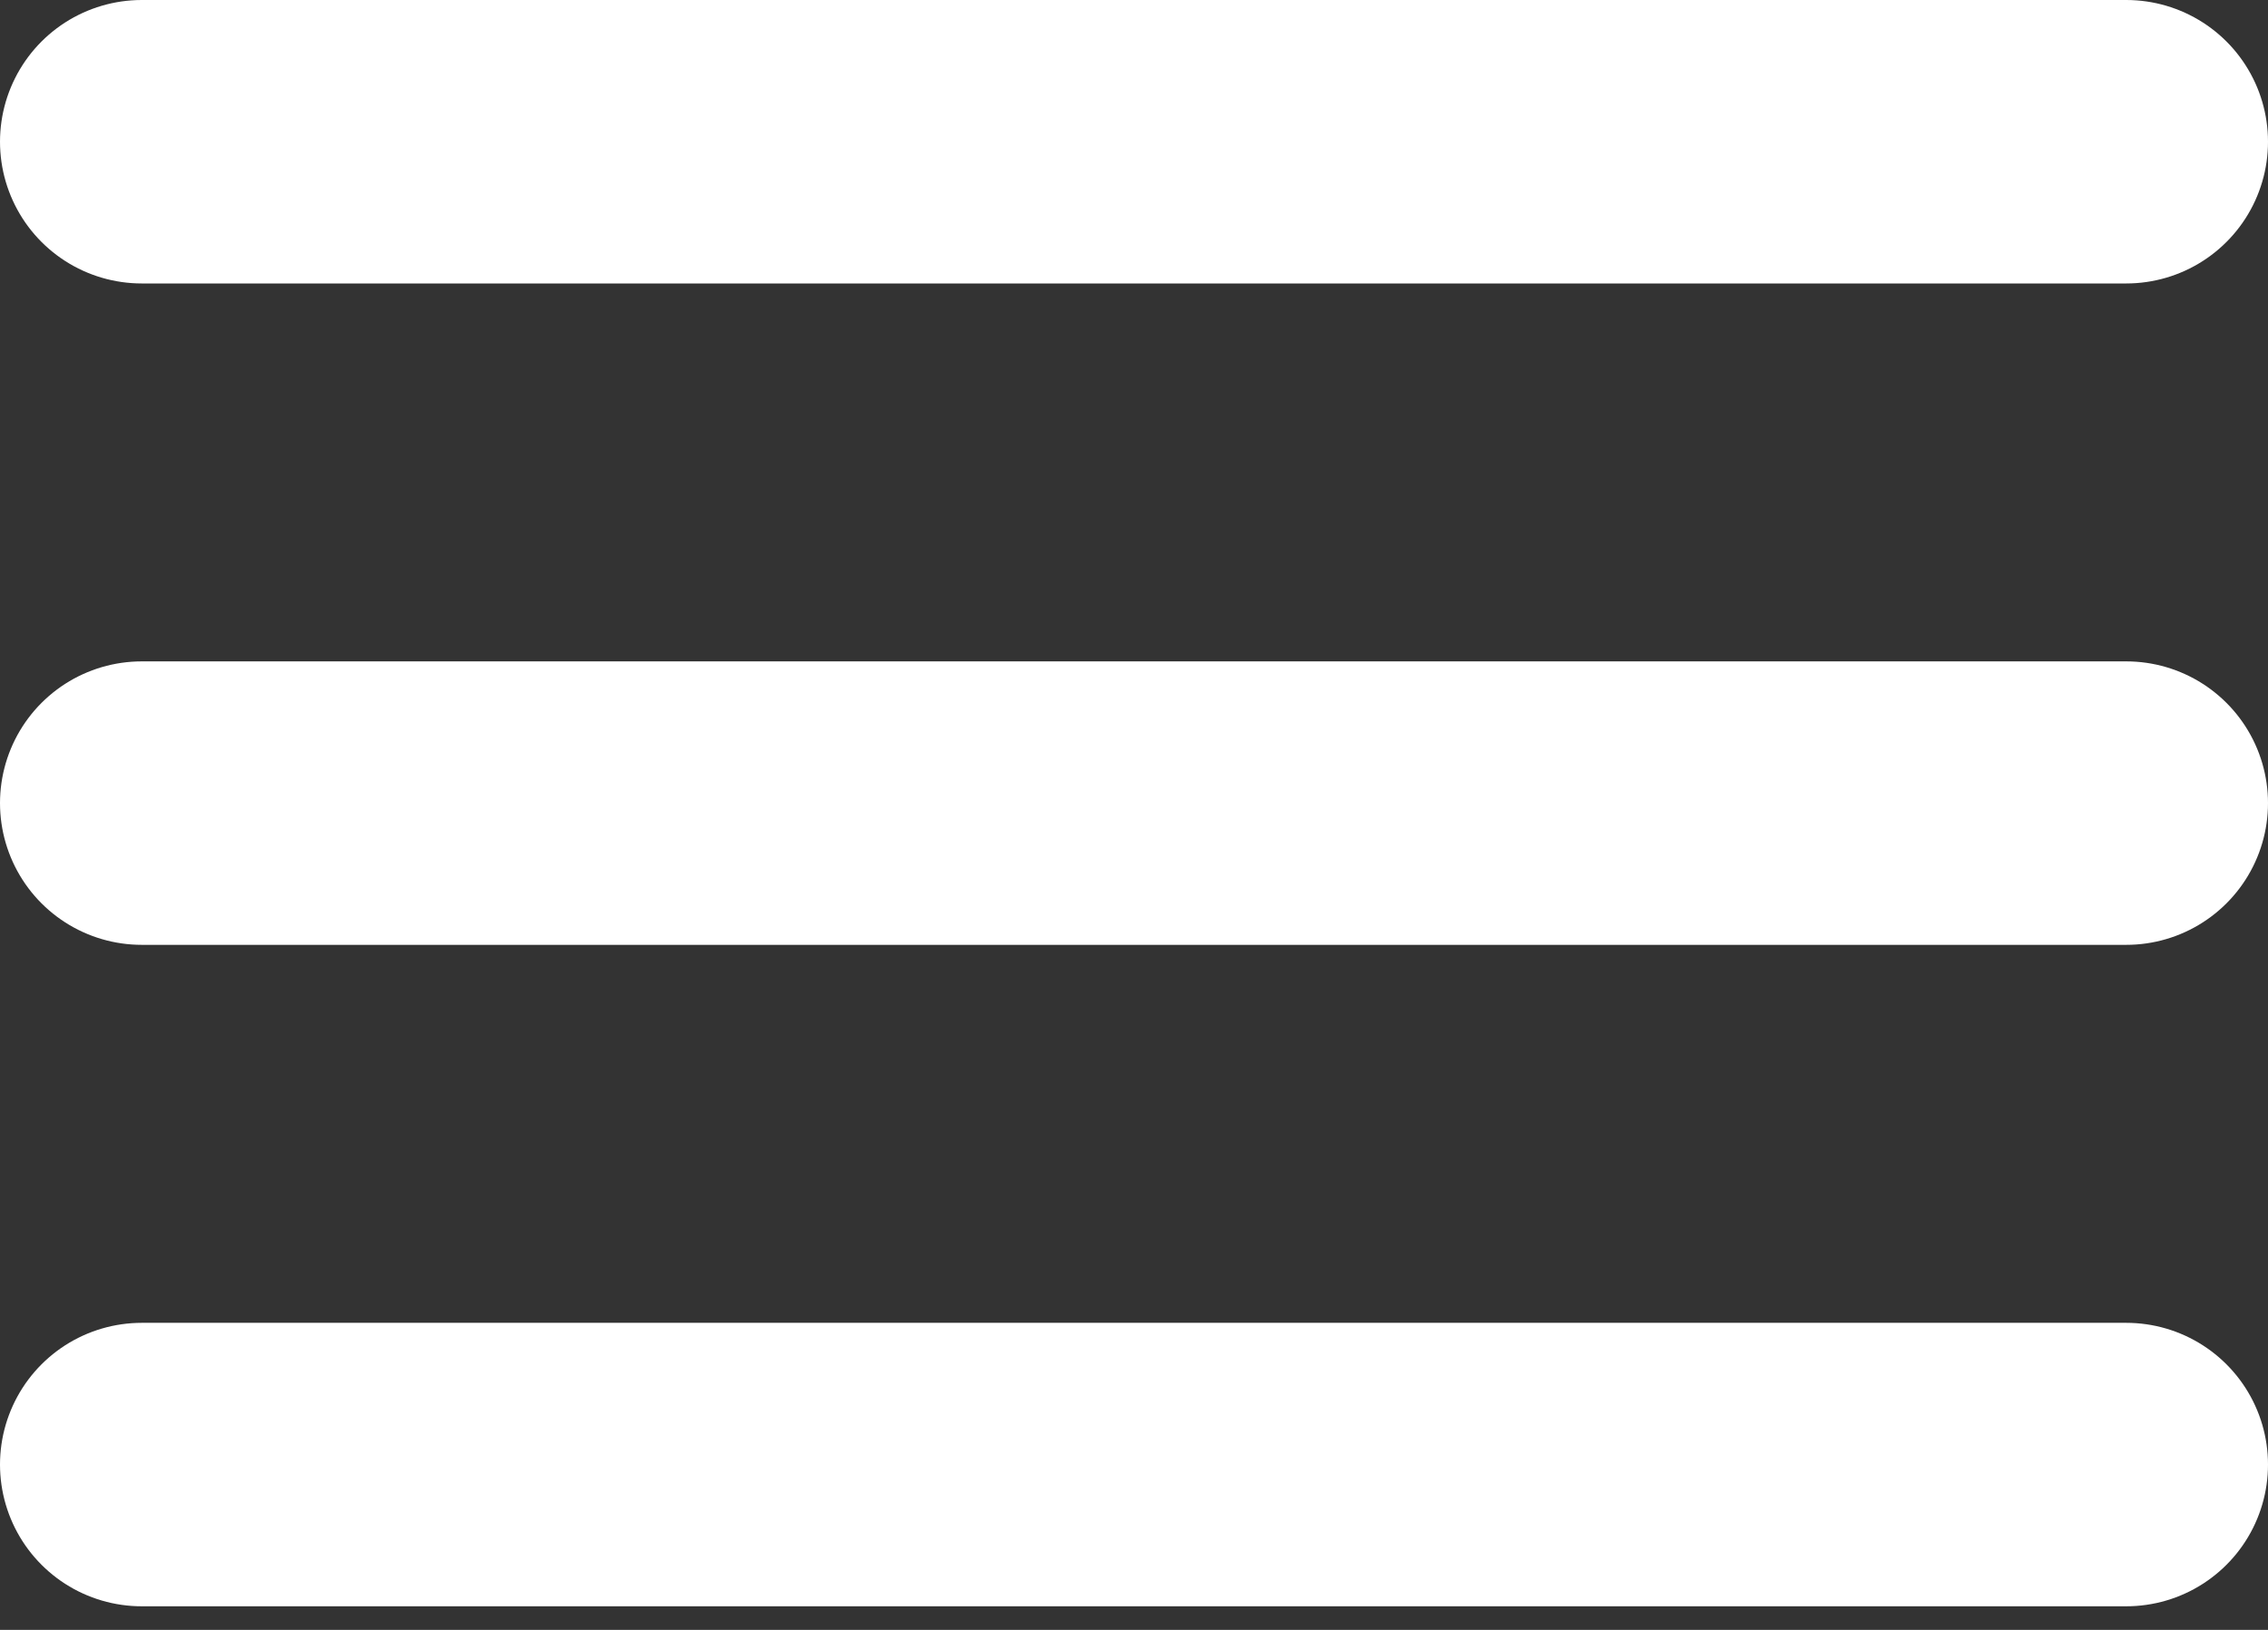 <svg width="32" height="23" viewBox="0 0 32 23" fill="none" xmlns="http://www.w3.org/2000/svg">
<rect x="0" y="0" width="32" height="23" fill="#333333" stroke="none"/>
<path d="M2 2H30" stroke="white" stroke-width="4" stroke-linecap="round"/>
<path d="M2 11.333H30" stroke="white" stroke-width="4" stroke-linecap="round"/>
<path d="M2 20.667H30" stroke="white" stroke-width="4" stroke-linecap="round"/>
</svg>
